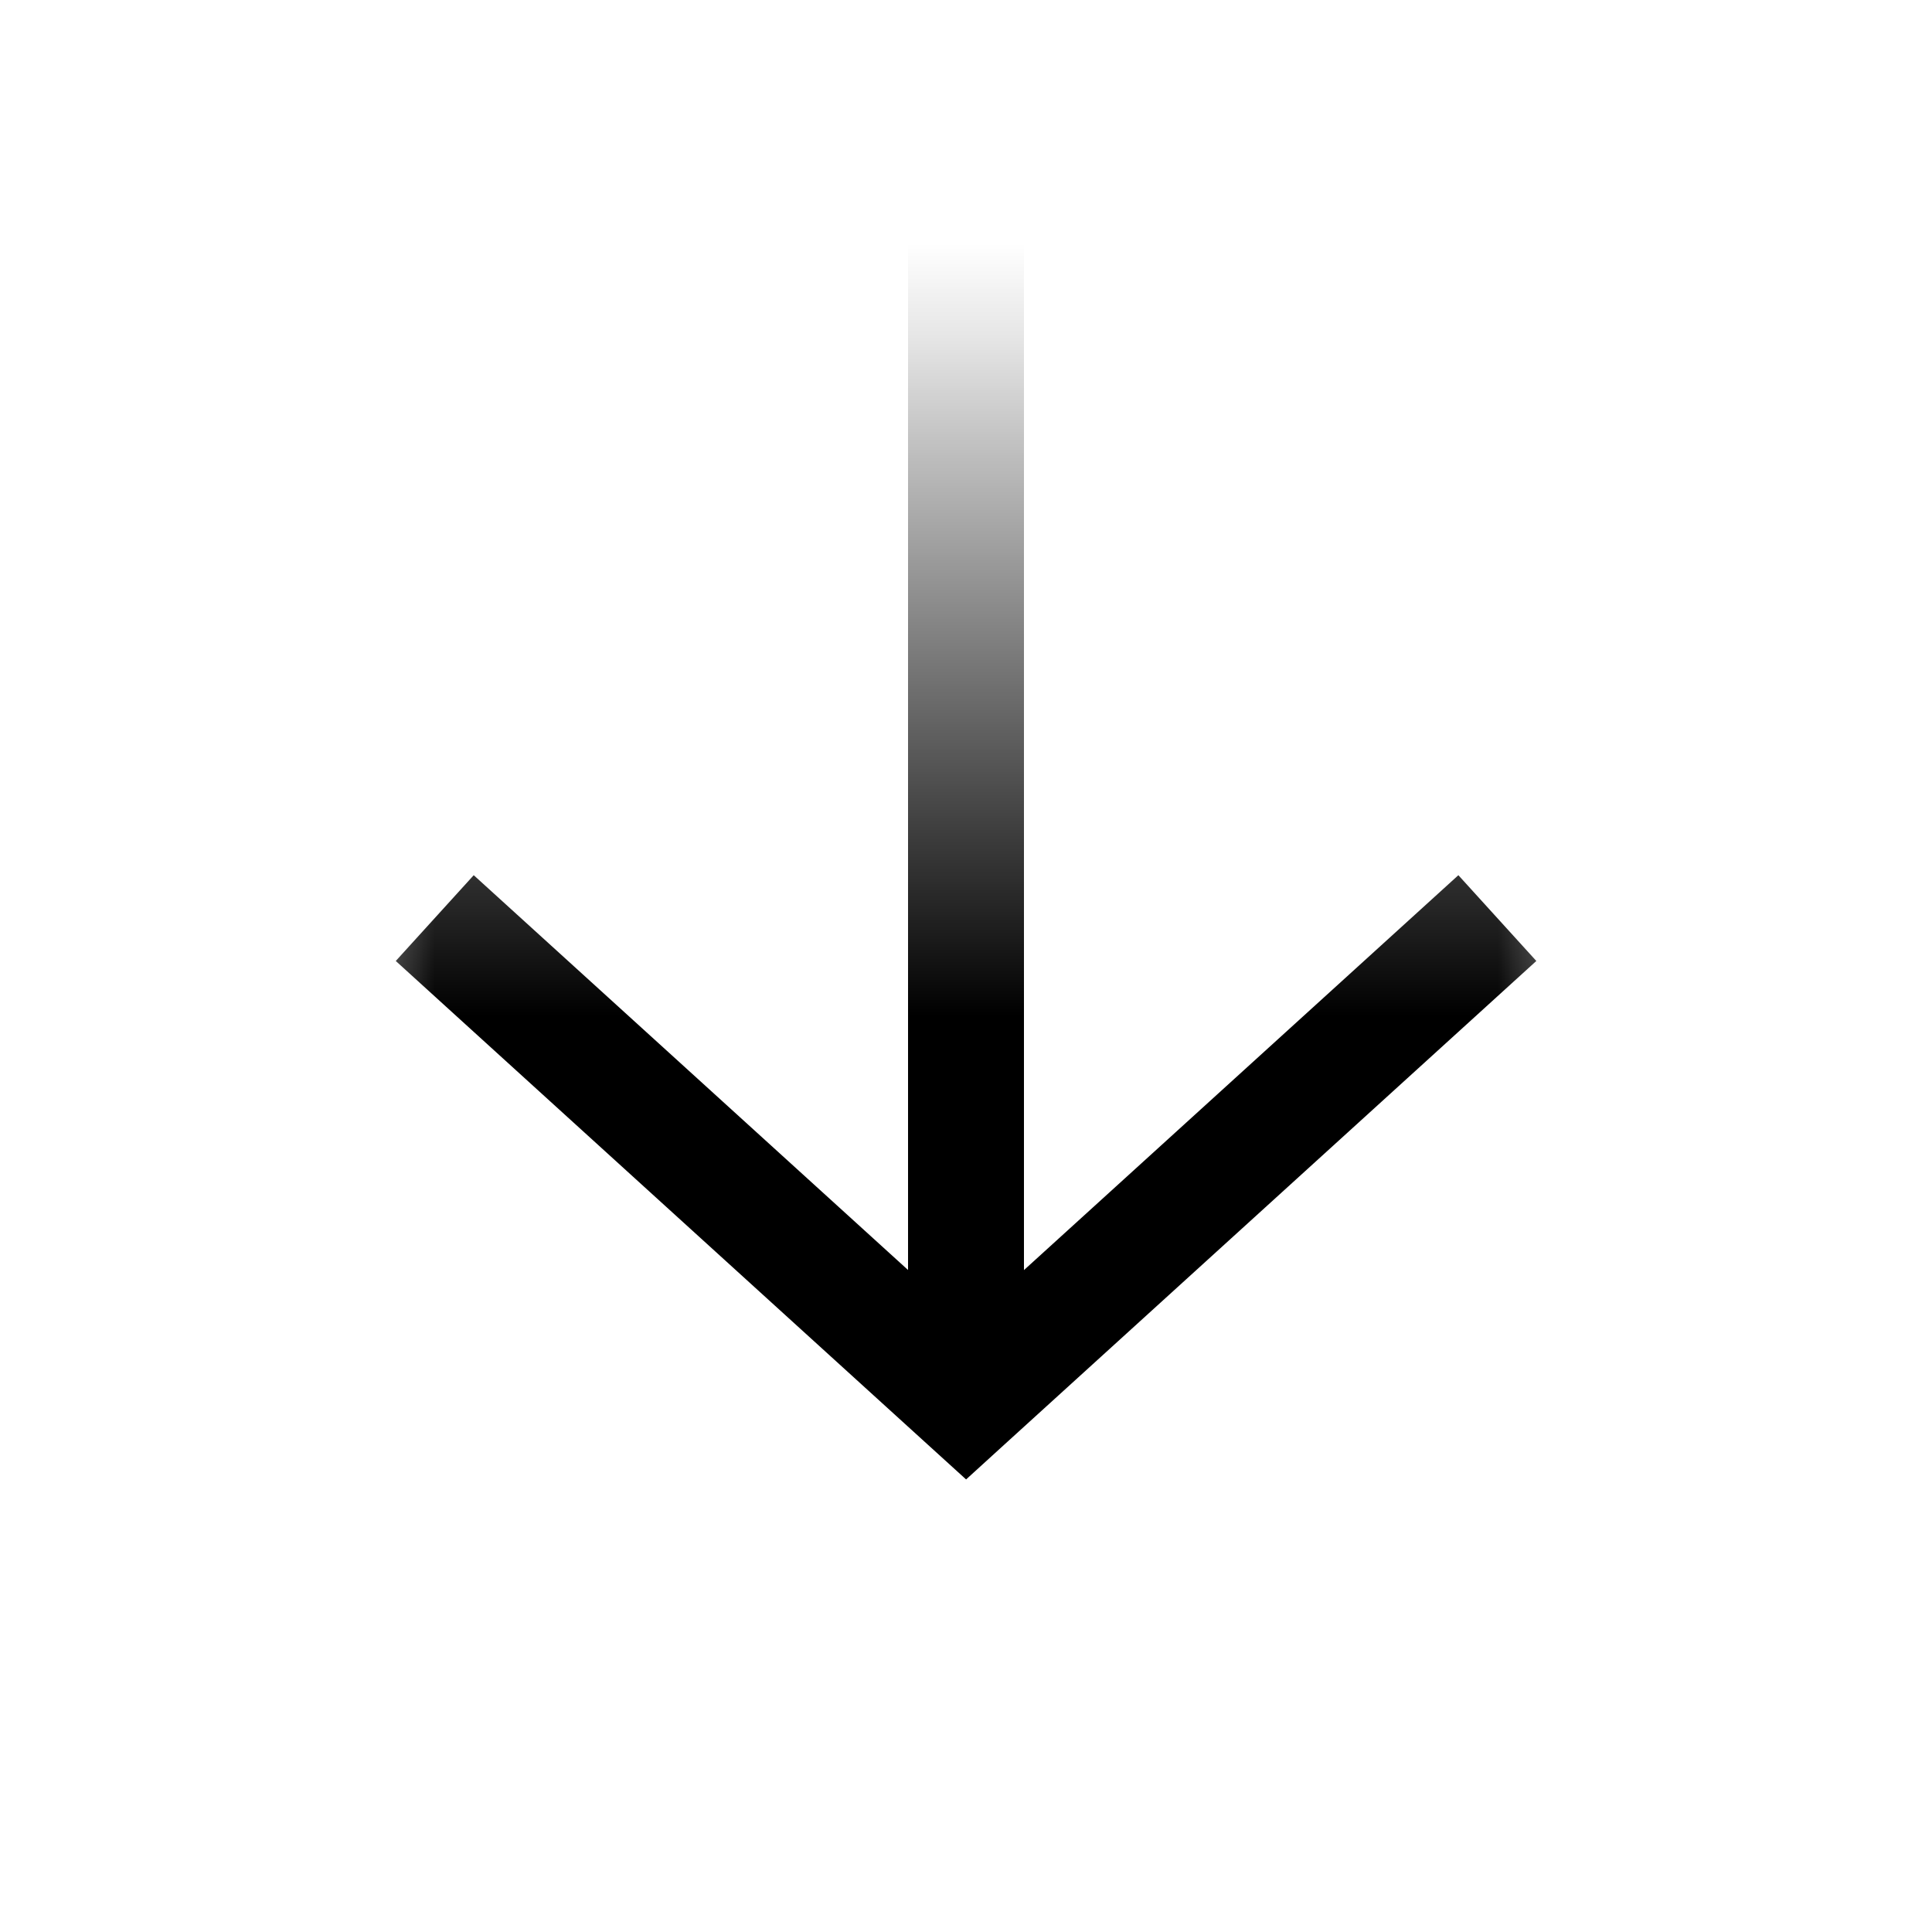 <svg
  xmlns="http://www.w3.org/2000/svg"
  width="20"
  height="20"
  fill="none"
  viewBox="0 0 20 20"
>
  <mask
    id="prefix__mask0_7508_128"
    width="14"
    height="17"
    x="3"
    y="2"
    maskUnits="userSpaceOnUse"
    style="mask-type: alpha"
  >
    <path
      fill="url(#prefix__paint0_linear_7508_128)"
      d="M0 0h13v17H0z"
      transform="matrix(-1 0 0 1 16.5 2)"
    />
  </mask>
  <g mask="url(#prefix__mask0_7508_128)">
    <path
      fill="currentColor"
      fill-rule="evenodd"
      d="M9.4 13.147 4.904 9.06l-.807.888 5.5 5 .404.367.403-.367 5.5-5-.807-.888-4.497 4.088V2.5H9.4v10.647Z"
      clip-rule="evenodd"
    />
  </g>
  <defs>
    <linearGradient
      id="prefix__paint0_linear_7508_128"
      x1="6.5"
      x2="6.5"
      y1=".708"
      y2="8.5"
      gradientUnits="userSpaceOnUse"
    >
      <stop stop-color="#09101C" stop-opacity="0" />
      <stop offset="1" stop-color="#09101C" />
    </linearGradient>
  </defs>
</svg>
